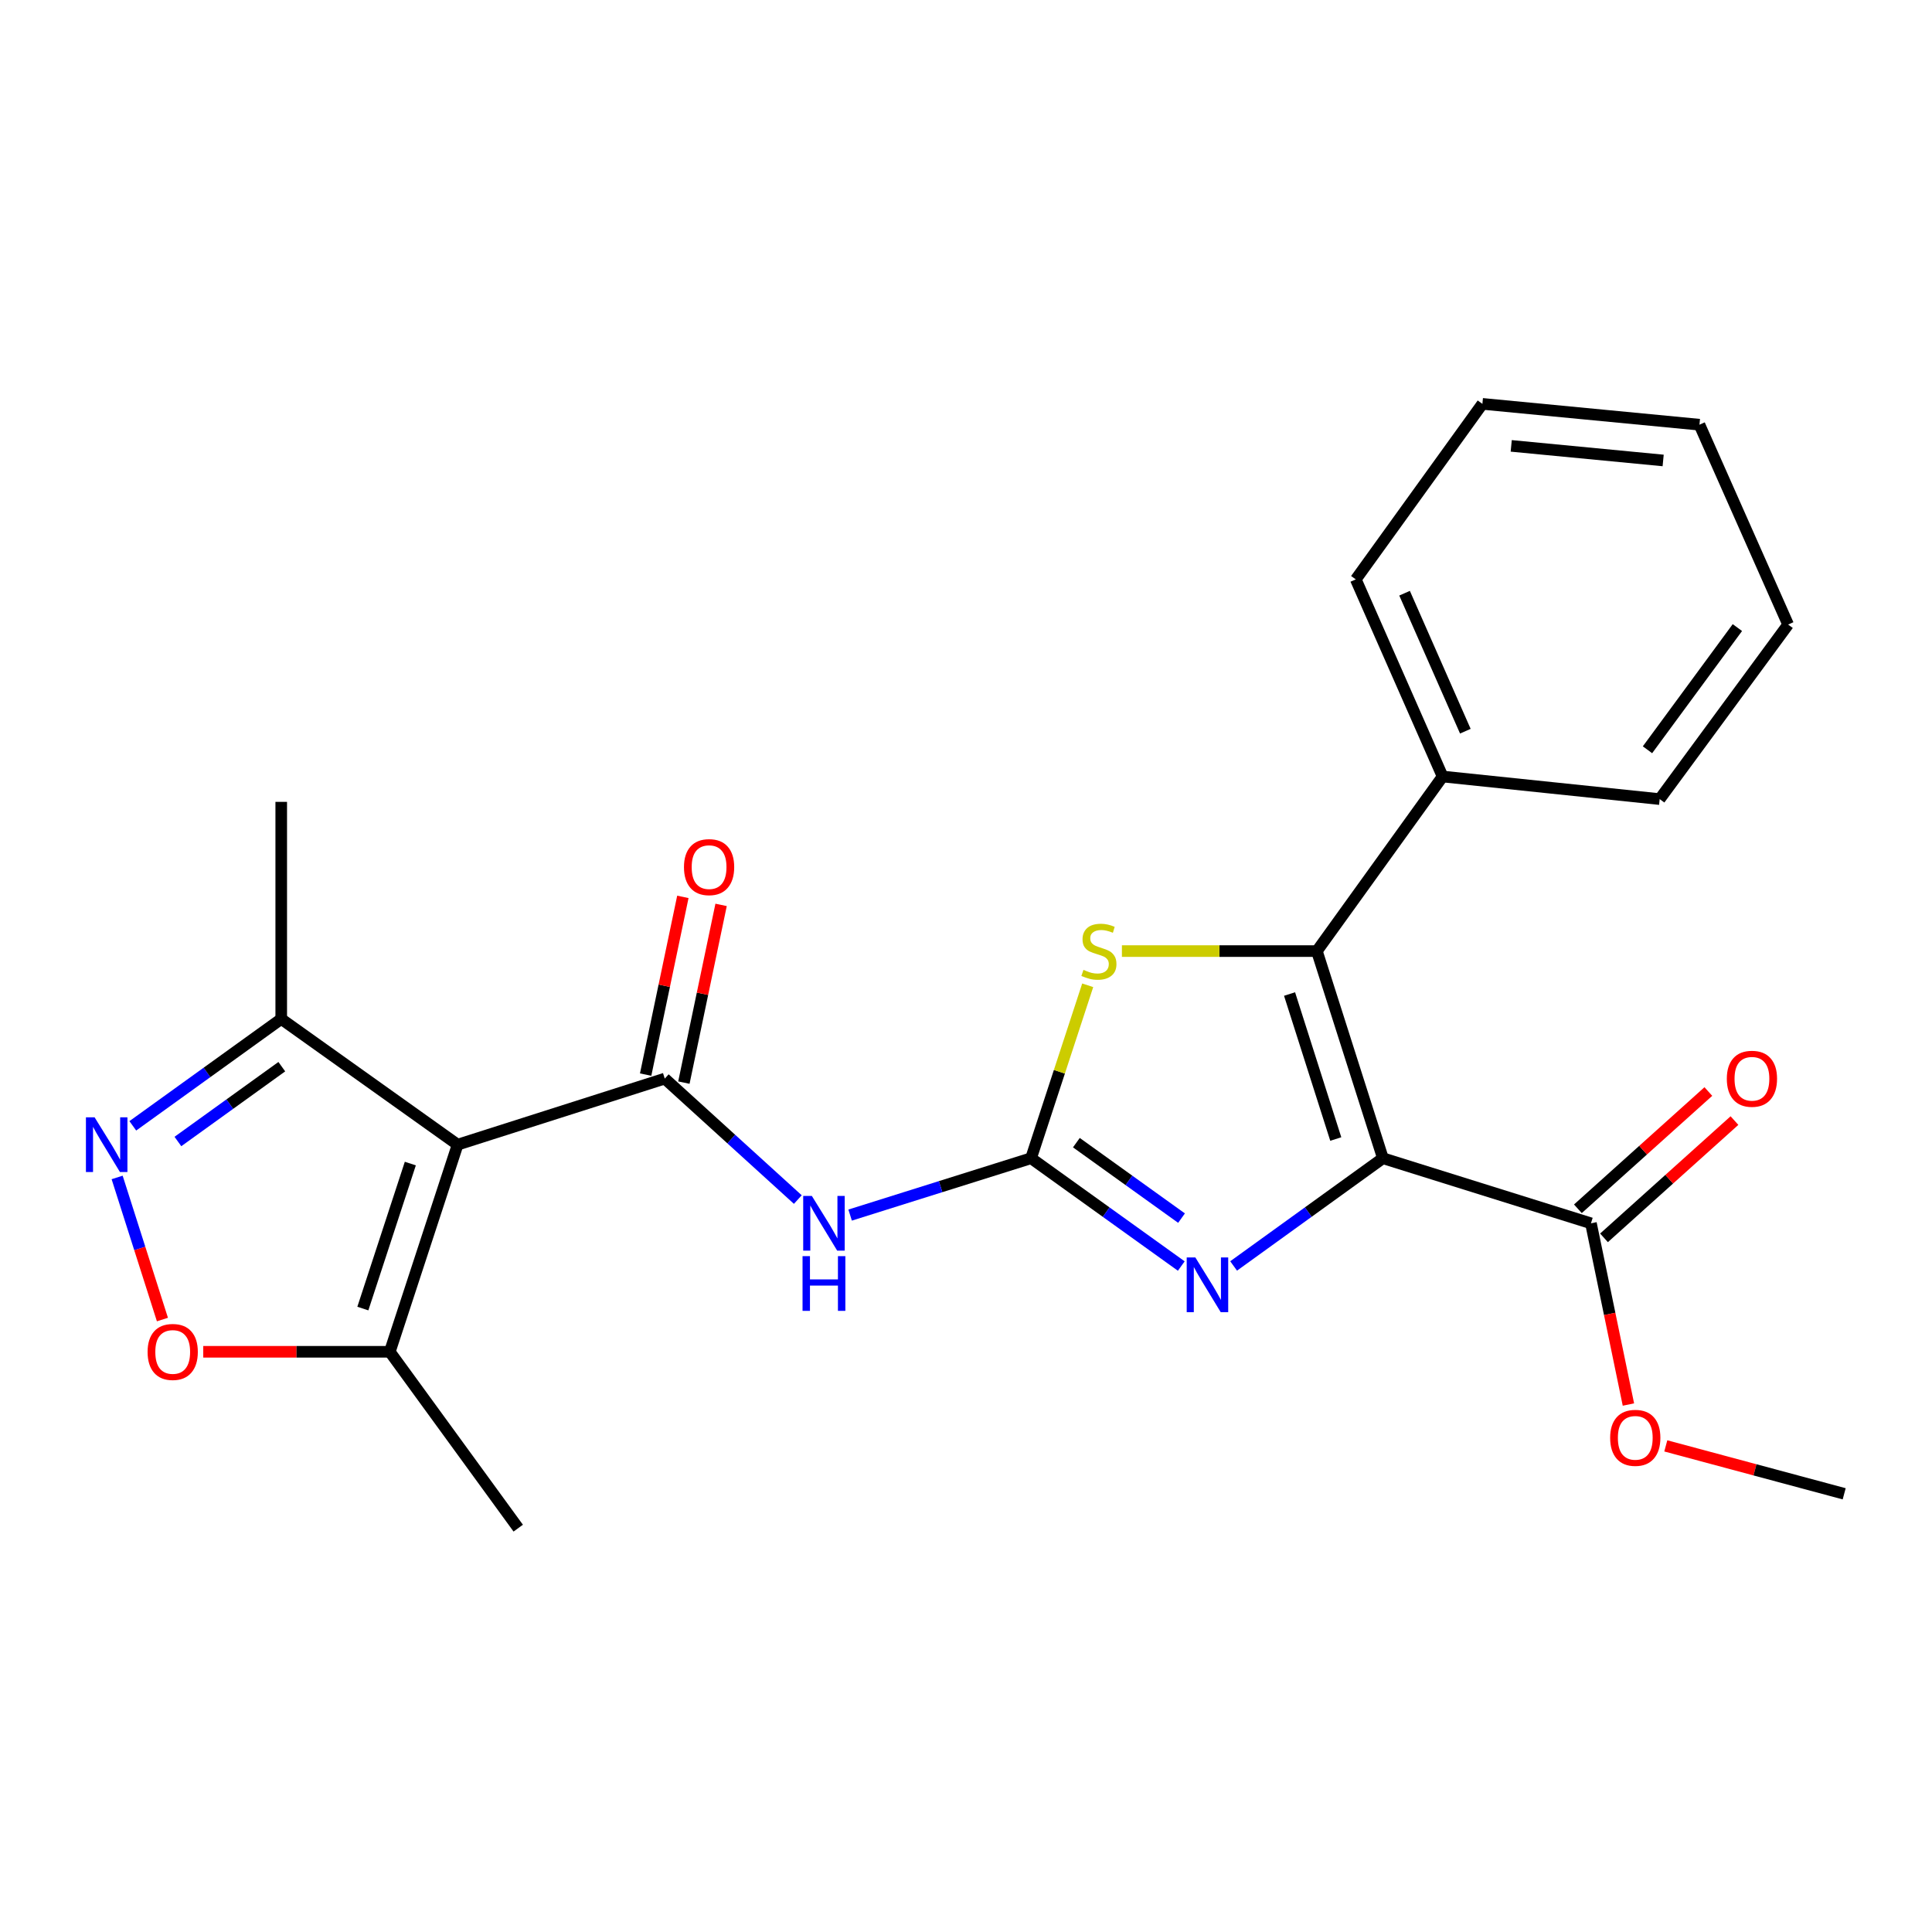 <?xml version='1.0' encoding='iso-8859-1'?>
<svg version='1.1' baseProfile='full'
              xmlns='http://www.w3.org/2000/svg'
                      xmlns:rdkit='http://www.rdkit.org/xml'
                      xmlns:xlink='http://www.w3.org/1999/xlink'
                  xml:space='preserve'
width='1000px' height='1000px' viewBox='0 0 1000 1000'>
<!-- END OF HEADER -->
<rect style='opacity:1.0;fill:#FFFFFF;stroke:none' width='1000' height='1000' x='0' y='0'> </rect>
<path class='bond-1' d='M 715.788,599.493 L 681.612,492.282' style='fill:none;fill-rule:evenodd;stroke:#000000;stroke-width:6px;stroke-linecap:butt;stroke-linejoin:miter;stroke-opacity:1' />
<path class='bond-1' d='M 691.395,589.553 L 667.472,514.505' style='fill:none;fill-rule:evenodd;stroke:#000000;stroke-width:6px;stroke-linecap:butt;stroke-linejoin:miter;stroke-opacity:1' />
<path class='bond-2' d='M 715.788,599.493 L 677.153,627.374' style='fill:none;fill-rule:evenodd;stroke:#000000;stroke-width:6px;stroke-linecap:butt;stroke-linejoin:miter;stroke-opacity:1' />
<path class='bond-2' d='M 677.153,627.374 L 638.519,655.254' style='fill:none;fill-rule:evenodd;stroke:#0000FF;stroke-width:6px;stroke-linecap:butt;stroke-linejoin:miter;stroke-opacity:1' />
<path class='bond-9' d='M 715.788,599.493 L 823.472,633.186' style='fill:none;fill-rule:evenodd;stroke:#000000;stroke-width:6px;stroke-linecap:butt;stroke-linejoin:miter;stroke-opacity:1' />
<path class='bond-0' d='M 533.675,599.493 L 572.552,627.397' style='fill:none;fill-rule:evenodd;stroke:#000000;stroke-width:6px;stroke-linecap:butt;stroke-linejoin:miter;stroke-opacity:1' />
<path class='bond-0' d='M 572.552,627.397 L 611.429,655.3' style='fill:none;fill-rule:evenodd;stroke:#0000FF;stroke-width:6px;stroke-linecap:butt;stroke-linejoin:miter;stroke-opacity:1' />
<path class='bond-0' d='M 557.13,591.436 L 584.344,610.968' style='fill:none;fill-rule:evenodd;stroke:#000000;stroke-width:6px;stroke-linecap:butt;stroke-linejoin:miter;stroke-opacity:1' />
<path class='bond-0' d='M 584.344,610.968 L 611.558,630.5' style='fill:none;fill-rule:evenodd;stroke:#0000FF;stroke-width:6px;stroke-linecap:butt;stroke-linejoin:miter;stroke-opacity:1' />
<path class='bond-5' d='M 533.675,599.493 L 486.85,614.21' style='fill:none;fill-rule:evenodd;stroke:#000000;stroke-width:6px;stroke-linecap:butt;stroke-linejoin:miter;stroke-opacity:1' />
<path class='bond-5' d='M 486.85,614.21 L 440.024,628.928' style='fill:none;fill-rule:evenodd;stroke:#0000FF;stroke-width:6px;stroke-linecap:butt;stroke-linejoin:miter;stroke-opacity:1' />
<path class='bond-24' d='M 533.675,599.493 L 548.336,554.738' style='fill:none;fill-rule:evenodd;stroke:#000000;stroke-width:6px;stroke-linecap:butt;stroke-linejoin:miter;stroke-opacity:1' />
<path class='bond-24' d='M 548.336,554.738 L 562.997,509.982' style='fill:none;fill-rule:evenodd;stroke:#CCCC00;stroke-width:6px;stroke-linecap:butt;stroke-linejoin:miter;stroke-opacity:1' />
<path class='bond-6' d='M 681.612,492.282 L 631.154,492.282' style='fill:none;fill-rule:evenodd;stroke:#000000;stroke-width:6px;stroke-linecap:butt;stroke-linejoin:miter;stroke-opacity:1' />
<path class='bond-6' d='M 631.154,492.282 L 580.695,492.282' style='fill:none;fill-rule:evenodd;stroke:#CCCC00;stroke-width:6px;stroke-linecap:butt;stroke-linejoin:miter;stroke-opacity:1' />
<path class='bond-13' d='M 681.612,492.282 L 746.694,401.922' style='fill:none;fill-rule:evenodd;stroke:#000000;stroke-width:6px;stroke-linecap:butt;stroke-linejoin:miter;stroke-opacity:1' />
<path class='bond-3' d='M 236.869,592.472 L 344.081,558.285' style='fill:none;fill-rule:evenodd;stroke:#000000;stroke-width:6px;stroke-linecap:butt;stroke-linejoin:miter;stroke-opacity:1' />
<path class='bond-10' d='M 236.869,592.472 L 201.761,699.683' style='fill:none;fill-rule:evenodd;stroke:#000000;stroke-width:6px;stroke-linecap:butt;stroke-linejoin:miter;stroke-opacity:1' />
<path class='bond-10' d='M 212.385,602.26 L 187.809,677.308' style='fill:none;fill-rule:evenodd;stroke:#000000;stroke-width:6px;stroke-linecap:butt;stroke-linejoin:miter;stroke-opacity:1' />
<path class='bond-11' d='M 236.869,592.472 L 145.566,527.401' style='fill:none;fill-rule:evenodd;stroke:#000000;stroke-width:6px;stroke-linecap:butt;stroke-linejoin:miter;stroke-opacity:1' />
<path class='bond-4' d='M 344.081,558.285 L 378.516,589.589' style='fill:none;fill-rule:evenodd;stroke:#000000;stroke-width:6px;stroke-linecap:butt;stroke-linejoin:miter;stroke-opacity:1' />
<path class='bond-4' d='M 378.516,589.589 L 412.951,620.892' style='fill:none;fill-rule:evenodd;stroke:#0000FF;stroke-width:6px;stroke-linecap:butt;stroke-linejoin:miter;stroke-opacity:1' />
<path class='bond-12' d='M 353.977,560.357 L 363.609,514.362' style='fill:none;fill-rule:evenodd;stroke:#000000;stroke-width:6px;stroke-linecap:butt;stroke-linejoin:miter;stroke-opacity:1' />
<path class='bond-12' d='M 363.609,514.362 L 373.241,468.367' style='fill:none;fill-rule:evenodd;stroke:#FF0000;stroke-width:6px;stroke-linecap:butt;stroke-linejoin:miter;stroke-opacity:1' />
<path class='bond-12' d='M 334.184,556.213 L 343.816,510.217' style='fill:none;fill-rule:evenodd;stroke:#000000;stroke-width:6px;stroke-linecap:butt;stroke-linejoin:miter;stroke-opacity:1' />
<path class='bond-12' d='M 343.816,510.217 L 353.448,464.222' style='fill:none;fill-rule:evenodd;stroke:#FF0000;stroke-width:6px;stroke-linecap:butt;stroke-linejoin:miter;stroke-opacity:1' />
<path class='bond-7' d='M 68.741,582.732 L 107.153,555.067' style='fill:none;fill-rule:evenodd;stroke:#0000FF;stroke-width:6px;stroke-linecap:butt;stroke-linejoin:miter;stroke-opacity:1' />
<path class='bond-7' d='M 107.153,555.067 L 145.566,527.401' style='fill:none;fill-rule:evenodd;stroke:#000000;stroke-width:6px;stroke-linecap:butt;stroke-linejoin:miter;stroke-opacity:1' />
<path class='bond-7' d='M 92.083,590.842 L 118.971,571.476' style='fill:none;fill-rule:evenodd;stroke:#0000FF;stroke-width:6px;stroke-linecap:butt;stroke-linejoin:miter;stroke-opacity:1' />
<path class='bond-7' d='M 118.971,571.476 L 145.86,552.11' style='fill:none;fill-rule:evenodd;stroke:#000000;stroke-width:6px;stroke-linecap:butt;stroke-linejoin:miter;stroke-opacity:1' />
<path class='bond-26' d='M 60.628,609.445 L 72.35,646.22' style='fill:none;fill-rule:evenodd;stroke:#0000FF;stroke-width:6px;stroke-linecap:butt;stroke-linejoin:miter;stroke-opacity:1' />
<path class='bond-26' d='M 72.35,646.22 L 84.073,682.996' style='fill:none;fill-rule:evenodd;stroke:#FF0000;stroke-width:6px;stroke-linecap:butt;stroke-linejoin:miter;stroke-opacity:1' />
<path class='bond-8' d='M 105.202,699.683 L 153.481,699.683' style='fill:none;fill-rule:evenodd;stroke:#FF0000;stroke-width:6px;stroke-linecap:butt;stroke-linejoin:miter;stroke-opacity:1' />
<path class='bond-8' d='M 153.481,699.683 L 201.761,699.683' style='fill:none;fill-rule:evenodd;stroke:#000000;stroke-width:6px;stroke-linecap:butt;stroke-linejoin:miter;stroke-opacity:1' />
<path class='bond-14' d='M 830.231,640.706 L 863.994,610.357' style='fill:none;fill-rule:evenodd;stroke:#000000;stroke-width:6px;stroke-linecap:butt;stroke-linejoin:miter;stroke-opacity:1' />
<path class='bond-14' d='M 863.994,610.357 L 897.757,580.008' style='fill:none;fill-rule:evenodd;stroke:#FF0000;stroke-width:6px;stroke-linecap:butt;stroke-linejoin:miter;stroke-opacity:1' />
<path class='bond-14' d='M 816.712,625.666 L 850.475,595.317' style='fill:none;fill-rule:evenodd;stroke:#000000;stroke-width:6px;stroke-linecap:butt;stroke-linejoin:miter;stroke-opacity:1' />
<path class='bond-14' d='M 850.475,595.317 L 884.238,564.969' style='fill:none;fill-rule:evenodd;stroke:#FF0000;stroke-width:6px;stroke-linecap:butt;stroke-linejoin:miter;stroke-opacity:1' />
<path class='bond-15' d='M 823.472,633.186 L 833.169,680.086' style='fill:none;fill-rule:evenodd;stroke:#000000;stroke-width:6px;stroke-linecap:butt;stroke-linejoin:miter;stroke-opacity:1' />
<path class='bond-15' d='M 833.169,680.086 L 842.866,726.986' style='fill:none;fill-rule:evenodd;stroke:#FF0000;stroke-width:6px;stroke-linecap:butt;stroke-linejoin:miter;stroke-opacity:1' />
<path class='bond-16' d='M 201.761,699.683 L 268.236,790.964' style='fill:none;fill-rule:evenodd;stroke:#000000;stroke-width:6px;stroke-linecap:butt;stroke-linejoin:miter;stroke-opacity:1' />
<path class='bond-17' d='M 145.566,527.401 L 145.566,415.044' style='fill:none;fill-rule:evenodd;stroke:#000000;stroke-width:6px;stroke-linecap:butt;stroke-linejoin:miter;stroke-opacity:1' />
<path class='bond-18' d='M 746.694,401.922 L 701.756,299.89' style='fill:none;fill-rule:evenodd;stroke:#000000;stroke-width:6px;stroke-linecap:butt;stroke-linejoin:miter;stroke-opacity:1' />
<path class='bond-18' d='M 758.46,378.466 L 727.004,307.044' style='fill:none;fill-rule:evenodd;stroke:#000000;stroke-width:6px;stroke-linecap:butt;stroke-linejoin:miter;stroke-opacity:1' />
<path class='bond-19' d='M 746.694,401.922 L 859.051,413.617' style='fill:none;fill-rule:evenodd;stroke:#000000;stroke-width:6px;stroke-linecap:butt;stroke-linejoin:miter;stroke-opacity:1' />
<path class='bond-20' d='M 862.212,748.384 L 908.379,760.787' style='fill:none;fill-rule:evenodd;stroke:#FF0000;stroke-width:6px;stroke-linecap:butt;stroke-linejoin:miter;stroke-opacity:1' />
<path class='bond-20' d='M 908.379,760.787 L 954.545,773.191' style='fill:none;fill-rule:evenodd;stroke:#000000;stroke-width:6px;stroke-linecap:butt;stroke-linejoin:miter;stroke-opacity:1' />
<path class='bond-21' d='M 701.756,299.89 L 767.287,209.036' style='fill:none;fill-rule:evenodd;stroke:#000000;stroke-width:6px;stroke-linecap:butt;stroke-linejoin:miter;stroke-opacity:1' />
<path class='bond-22' d='M 859.051,413.617 L 925.527,323.269' style='fill:none;fill-rule:evenodd;stroke:#000000;stroke-width:6px;stroke-linecap:butt;stroke-linejoin:miter;stroke-opacity:1' />
<path class='bond-22' d='M 852.734,388.081 L 899.267,324.837' style='fill:none;fill-rule:evenodd;stroke:#000000;stroke-width:6px;stroke-linecap:butt;stroke-linejoin:miter;stroke-opacity:1' />
<path class='bond-25' d='M 767.287,209.036 L 879.633,219.821' style='fill:none;fill-rule:evenodd;stroke:#000000;stroke-width:6px;stroke-linecap:butt;stroke-linejoin:miter;stroke-opacity:1' />
<path class='bond-25' d='M 782.207,230.783 L 860.849,238.333' style='fill:none;fill-rule:evenodd;stroke:#000000;stroke-width:6px;stroke-linecap:butt;stroke-linejoin:miter;stroke-opacity:1' />
<path class='bond-23' d='M 925.527,323.269 L 879.633,219.821' style='fill:none;fill-rule:evenodd;stroke:#000000;stroke-width:6px;stroke-linecap:butt;stroke-linejoin:miter;stroke-opacity:1' />
<path  class='atom-3' d='M 618.719 650.865
L 627.999 665.865
Q 628.919 667.345, 630.399 670.025
Q 631.879 672.705, 631.959 672.865
L 631.959 650.865
L 635.719 650.865
L 635.719 679.185
L 631.839 679.185
L 621.879 662.785
Q 620.719 660.865, 619.479 658.665
Q 618.279 656.465, 617.919 655.785
L 617.919 679.185
L 614.239 679.185
L 614.239 650.865
L 618.719 650.865
' fill='#0000FF'/>
<path  class='atom-6' d='M 420.215 619.026
L 429.495 634.026
Q 430.415 635.506, 431.895 638.186
Q 433.375 640.866, 433.455 641.026
L 433.455 619.026
L 437.215 619.026
L 437.215 647.346
L 433.335 647.346
L 423.375 630.946
Q 422.215 629.026, 420.975 626.826
Q 419.775 624.626, 419.415 623.946
L 419.415 647.346
L 415.735 647.346
L 415.735 619.026
L 420.215 619.026
' fill='#0000FF'/>
<path  class='atom-6' d='M 415.395 650.178
L 419.235 650.178
L 419.235 662.218
L 433.715 662.218
L 433.715 650.178
L 437.555 650.178
L 437.555 678.498
L 433.715 678.498
L 433.715 665.418
L 419.235 665.418
L 419.235 678.498
L 415.395 678.498
L 415.395 650.178
' fill='#0000FF'/>
<path  class='atom-7' d='M 560.795 502.002
Q 561.115 502.122, 562.435 502.682
Q 563.755 503.242, 565.195 503.602
Q 566.675 503.922, 568.115 503.922
Q 570.795 503.922, 572.355 502.642
Q 573.915 501.322, 573.915 499.042
Q 573.915 497.482, 573.115 496.522
Q 572.355 495.562, 571.155 495.042
Q 569.955 494.522, 567.955 493.922
Q 565.435 493.162, 563.915 492.442
Q 562.435 491.722, 561.355 490.202
Q 560.315 488.682, 560.315 486.122
Q 560.315 482.562, 562.715 480.362
Q 565.155 478.162, 569.955 478.162
Q 573.235 478.162, 576.955 479.722
L 576.035 482.802
Q 572.635 481.402, 570.075 481.402
Q 567.315 481.402, 565.795 482.562
Q 564.275 483.682, 564.315 485.642
Q 564.315 487.162, 565.075 488.082
Q 565.875 489.002, 566.995 489.522
Q 568.155 490.042, 570.075 490.642
Q 572.635 491.442, 574.155 492.242
Q 575.675 493.042, 576.755 494.682
Q 577.875 496.282, 577.875 499.042
Q 577.875 502.962, 575.235 505.082
Q 572.635 507.162, 568.275 507.162
Q 565.755 507.162, 563.835 506.602
Q 561.955 506.082, 559.715 505.162
L 560.795 502.002
' fill='#CCCC00'/>
<path  class='atom-8' d='M 48.957 578.312
L 58.237 593.312
Q 59.157 594.792, 60.637 597.472
Q 62.117 600.152, 62.197 600.312
L 62.197 578.312
L 65.957 578.312
L 65.957 606.632
L 62.077 606.632
L 52.117 590.232
Q 50.957 588.312, 49.717 586.112
Q 48.517 583.912, 48.157 583.232
L 48.157 606.632
L 44.477 606.632
L 44.477 578.312
L 48.957 578.312
' fill='#0000FF'/>
<path  class='atom-9' d='M 76.393 699.763
Q 76.393 692.963, 79.753 689.163
Q 83.113 685.363, 89.393 685.363
Q 95.673 685.363, 99.033 689.163
Q 102.393 692.963, 102.393 699.763
Q 102.393 706.643, 98.993 710.563
Q 95.593 714.443, 89.393 714.443
Q 83.153 714.443, 79.753 710.563
Q 76.393 706.683, 76.393 699.763
M 89.393 711.243
Q 93.713 711.243, 96.033 708.363
Q 98.393 705.443, 98.393 699.763
Q 98.393 694.203, 96.033 691.403
Q 93.713 688.563, 89.393 688.563
Q 85.073 688.563, 82.713 691.363
Q 80.393 694.163, 80.393 699.763
Q 80.393 705.483, 82.713 708.363
Q 85.073 711.243, 89.393 711.243
' fill='#FF0000'/>
<path  class='atom-13' d='M 354.022 448.817
Q 354.022 442.017, 357.382 438.217
Q 360.742 434.417, 367.022 434.417
Q 373.302 434.417, 376.662 438.217
Q 380.022 442.017, 380.022 448.817
Q 380.022 455.697, 376.622 459.617
Q 373.222 463.497, 367.022 463.497
Q 360.782 463.497, 357.382 459.617
Q 354.022 455.737, 354.022 448.817
M 367.022 460.297
Q 371.342 460.297, 373.662 457.417
Q 376.022 454.497, 376.022 448.817
Q 376.022 443.257, 373.662 440.457
Q 371.342 437.617, 367.022 437.617
Q 362.702 437.617, 360.342 440.417
Q 358.022 443.217, 358.022 448.817
Q 358.022 454.537, 360.342 457.417
Q 362.702 460.297, 367.022 460.297
' fill='#FF0000'/>
<path  class='atom-15' d='M 893.798 558.365
Q 893.798 551.565, 897.158 547.765
Q 900.518 543.965, 906.798 543.965
Q 913.078 543.965, 916.438 547.765
Q 919.798 551.565, 919.798 558.365
Q 919.798 565.245, 916.398 569.165
Q 912.998 573.045, 906.798 573.045
Q 900.558 573.045, 897.158 569.165
Q 893.798 565.285, 893.798 558.365
M 906.798 569.845
Q 911.118 569.845, 913.438 566.965
Q 915.798 564.045, 915.798 558.365
Q 915.798 552.805, 913.438 550.005
Q 911.118 547.165, 906.798 547.165
Q 902.478 547.165, 900.118 549.965
Q 897.798 552.765, 897.798 558.365
Q 897.798 564.085, 900.118 566.965
Q 902.478 569.845, 906.798 569.845
' fill='#FF0000'/>
<path  class='atom-16' d='M 833.413 744.219
Q 833.413 737.419, 836.773 733.619
Q 840.133 729.819, 846.413 729.819
Q 852.693 729.819, 856.053 733.619
Q 859.413 737.419, 859.413 744.219
Q 859.413 751.099, 856.013 755.019
Q 852.613 758.899, 846.413 758.899
Q 840.173 758.899, 836.773 755.019
Q 833.413 751.139, 833.413 744.219
M 846.413 755.699
Q 850.733 755.699, 853.053 752.819
Q 855.413 749.899, 855.413 744.219
Q 855.413 738.659, 853.053 735.859
Q 850.733 733.019, 846.413 733.019
Q 842.093 733.019, 839.733 735.819
Q 837.413 738.619, 837.413 744.219
Q 837.413 749.939, 839.733 752.819
Q 842.093 755.699, 846.413 755.699
' fill='#FF0000'/>
</svg>
